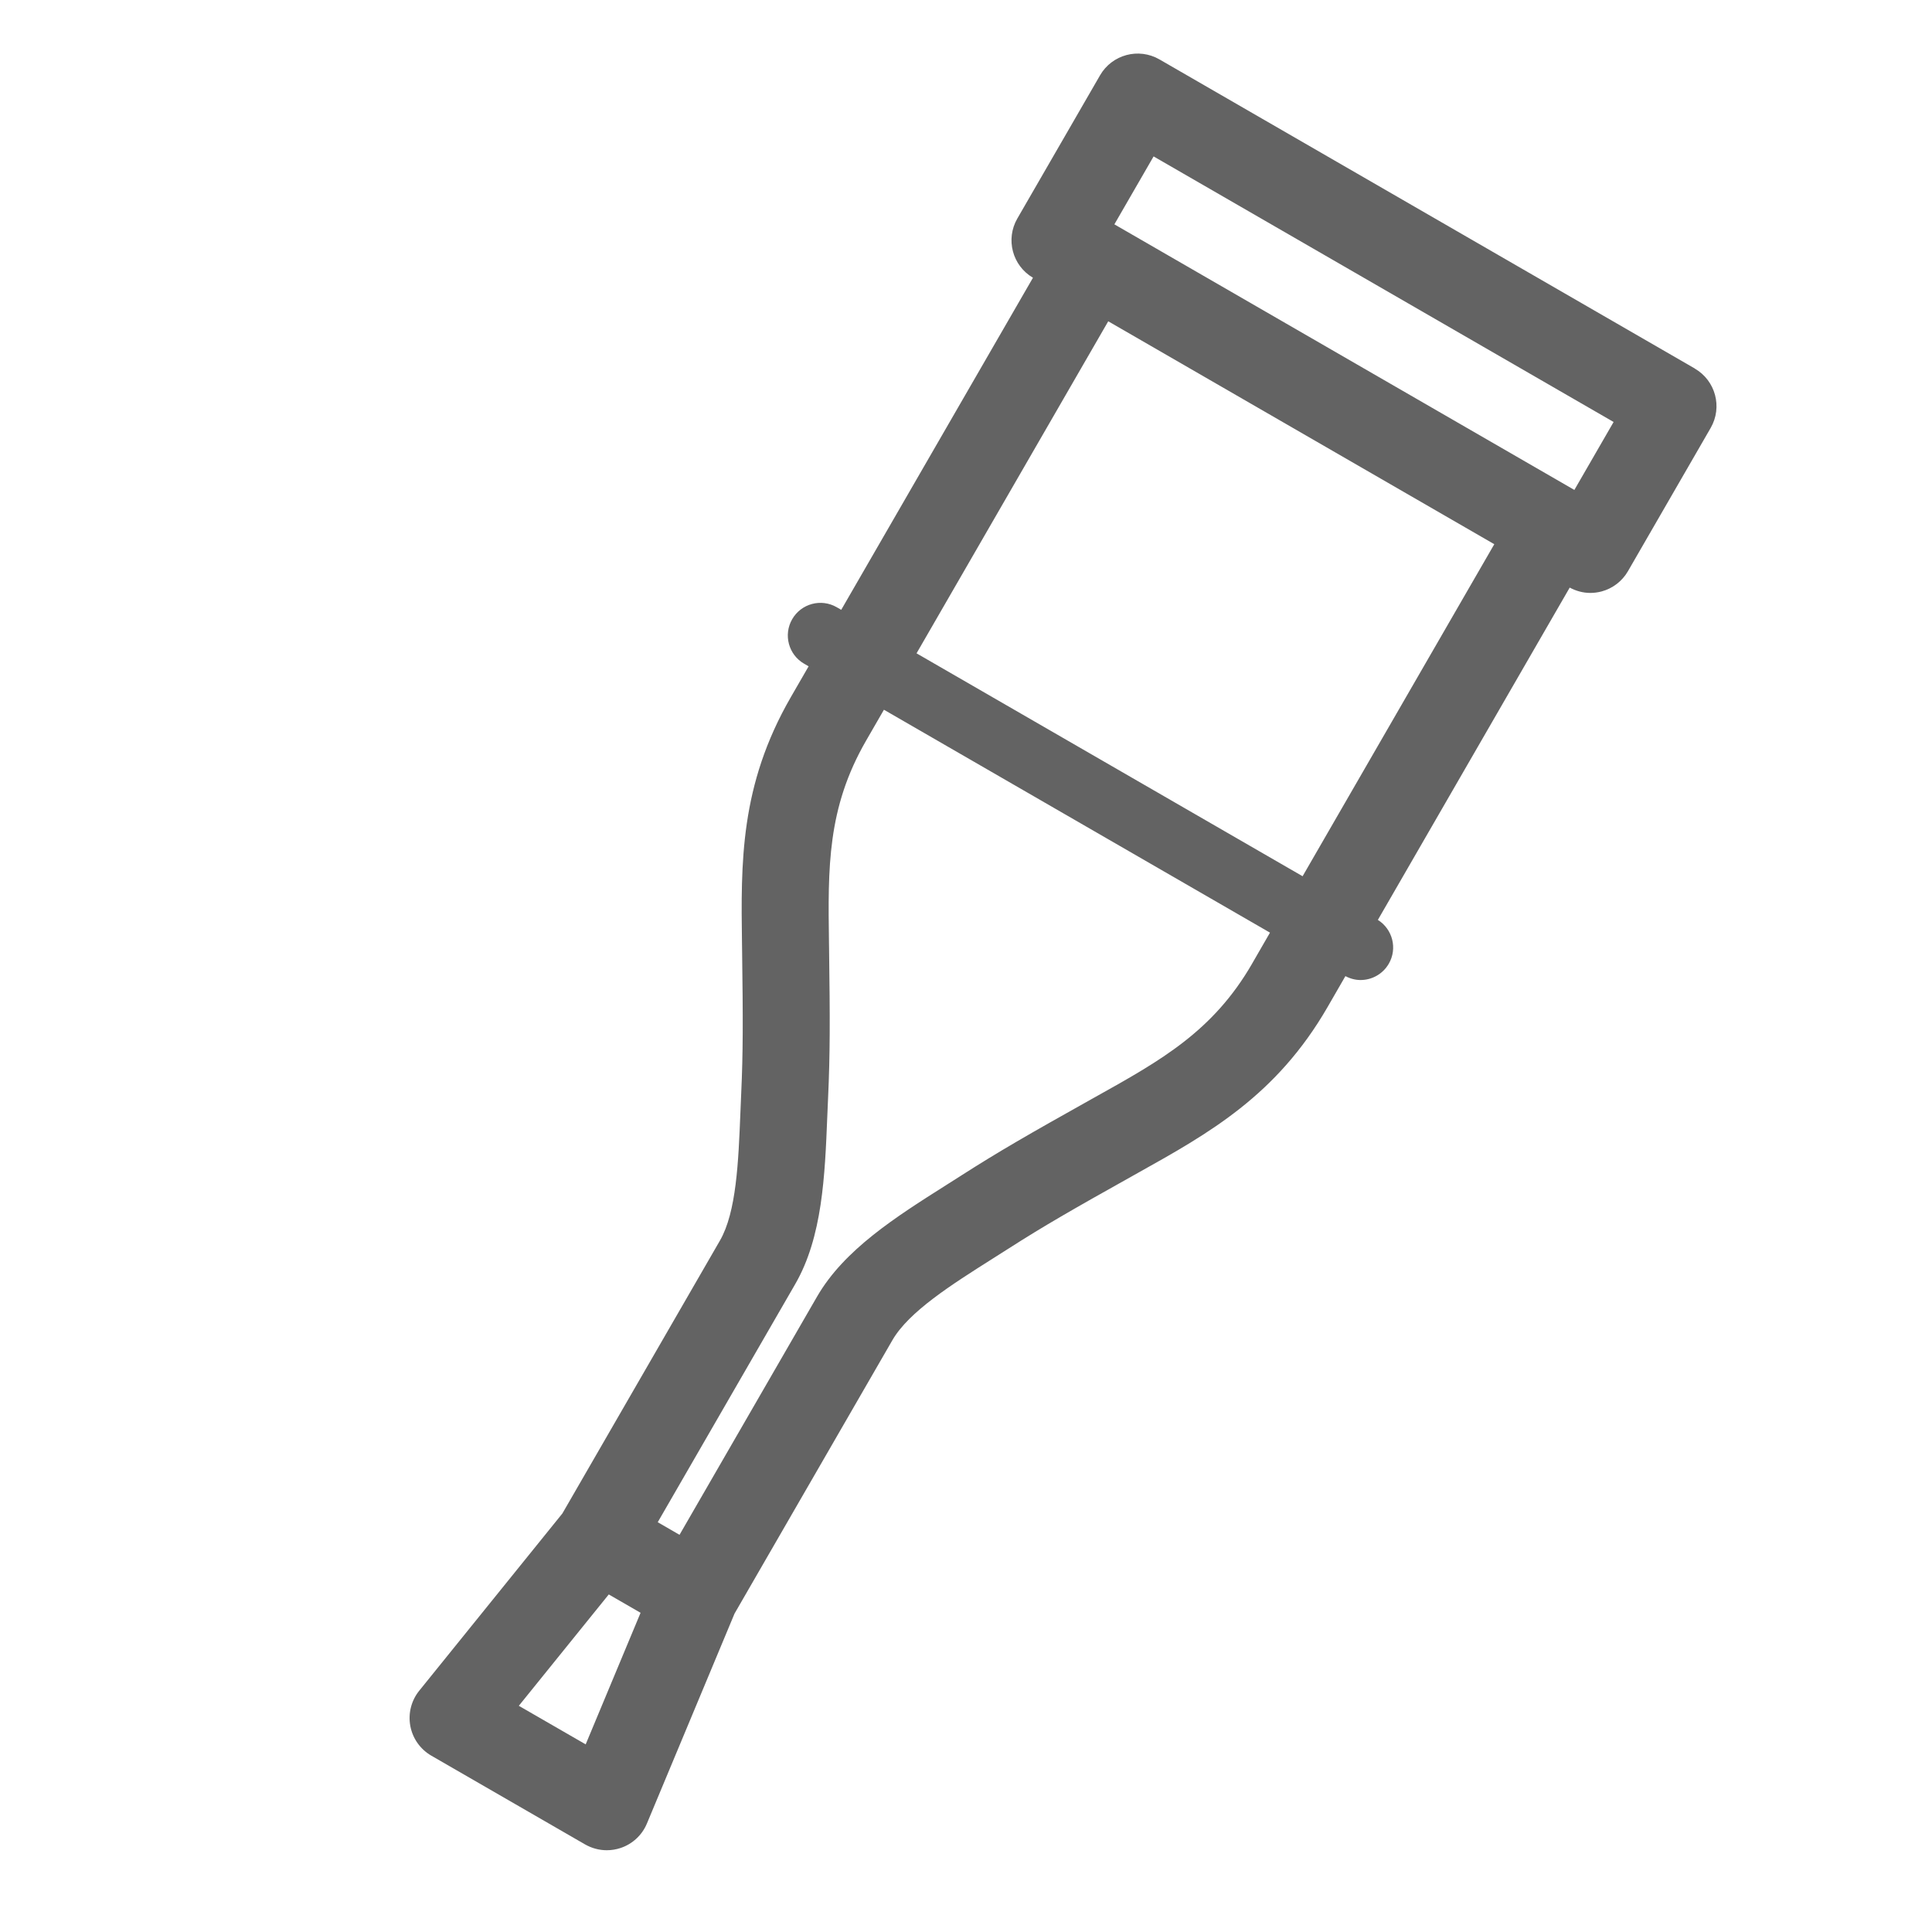 <?xml version="1.0" encoding="UTF-8"?><svg id="_圖層_10" xmlns="http://www.w3.org/2000/svg" viewBox="0 0 500 500"><defs><style>.cls-1{fill:#636363;}</style></defs><path class="cls-1" d="m438.6,95.36L300.06,15.37c-5.38-3.1-12.26-1.26-15.37,4.12l-21.41,37.07c-3.09,5.36-1.28,12.19,4.05,15.32l-49.62,85.94-1.16-.67c-4.04-2.33-9.19-.95-11.53,3.09-2.33,4.04-.95,9.2,3.09,11.53l1.16.67-4.61,7.99c-13.2,22.88-12.92,42.81-12.63,63.91l.02,1.33c.25,18.3.26,26.71-.23,37.38l-.21,5.03c-.51,12.59-1.03,25.61-5.29,32.98l-40.78,70.63-37.04,45.86c-2.07,2.56-2.91,5.9-2.31,9.13.6,3.24,2.59,6.04,5.44,7.69l39.78,22.96c1.73.99,3.67,1.51,5.63,1.51,1.21,0,2.43-.2,3.6-.59,3.06-1.03,5.54-3.34,6.78-6.32l22.68-54.34,40.85-70.75c4.26-7.37,15.26-14.34,25.9-21.07l4.26-2.7c9.03-5.78,16.31-9.97,32.26-18.89l1.14-.64c18.43-10.29,35.84-20.02,49.05-42.89l4.63-8.03c1.25.66,2.59,1.01,3.91,1.01,2.92,0,5.75-1.51,7.32-4.22,2.28-3.94.99-8.94-2.83-11.34l49.65-86c1.65.89,3.48,1.38,5.33,1.38.98,0,1.95-.13,2.91-.38,2.88-.77,5.34-2.66,6.83-5.24l21.41-37.08c3.11-5.39,1.26-12.26-4.12-15.37Zm-151.79-12.21l99.91,57.69-49.61,85.93-99.91-57.69,49.61-85.93Zm-135.24,368.29l-17.3-9.98,23.28-28.82,8.23,4.75-14.21,34.06Zm172.49-202.07c-10.11,17.51-23.53,25.01-40.53,34.5l-1.15.64c-16.38,9.17-23.89,13.5-33.4,19.58l-4.17,2.65c-12.94,8.19-26.33,16.66-33.36,28.83l-35.59,61.64-5.64-3.26,35.59-61.64c7.03-12.18,7.67-28.01,8.29-43.33l.21-4.92c.51-11.24.51-19.91.25-38.71l-.02-1.34c-.27-19.46-.49-34.84,9.61-52.34l4.61-7.99,99.91,57.69-4.61,7.99Zm83.39-122.57l-119.05-68.74,10.15-17.58,119.05,68.73-10.15,17.58Z"/></svg>